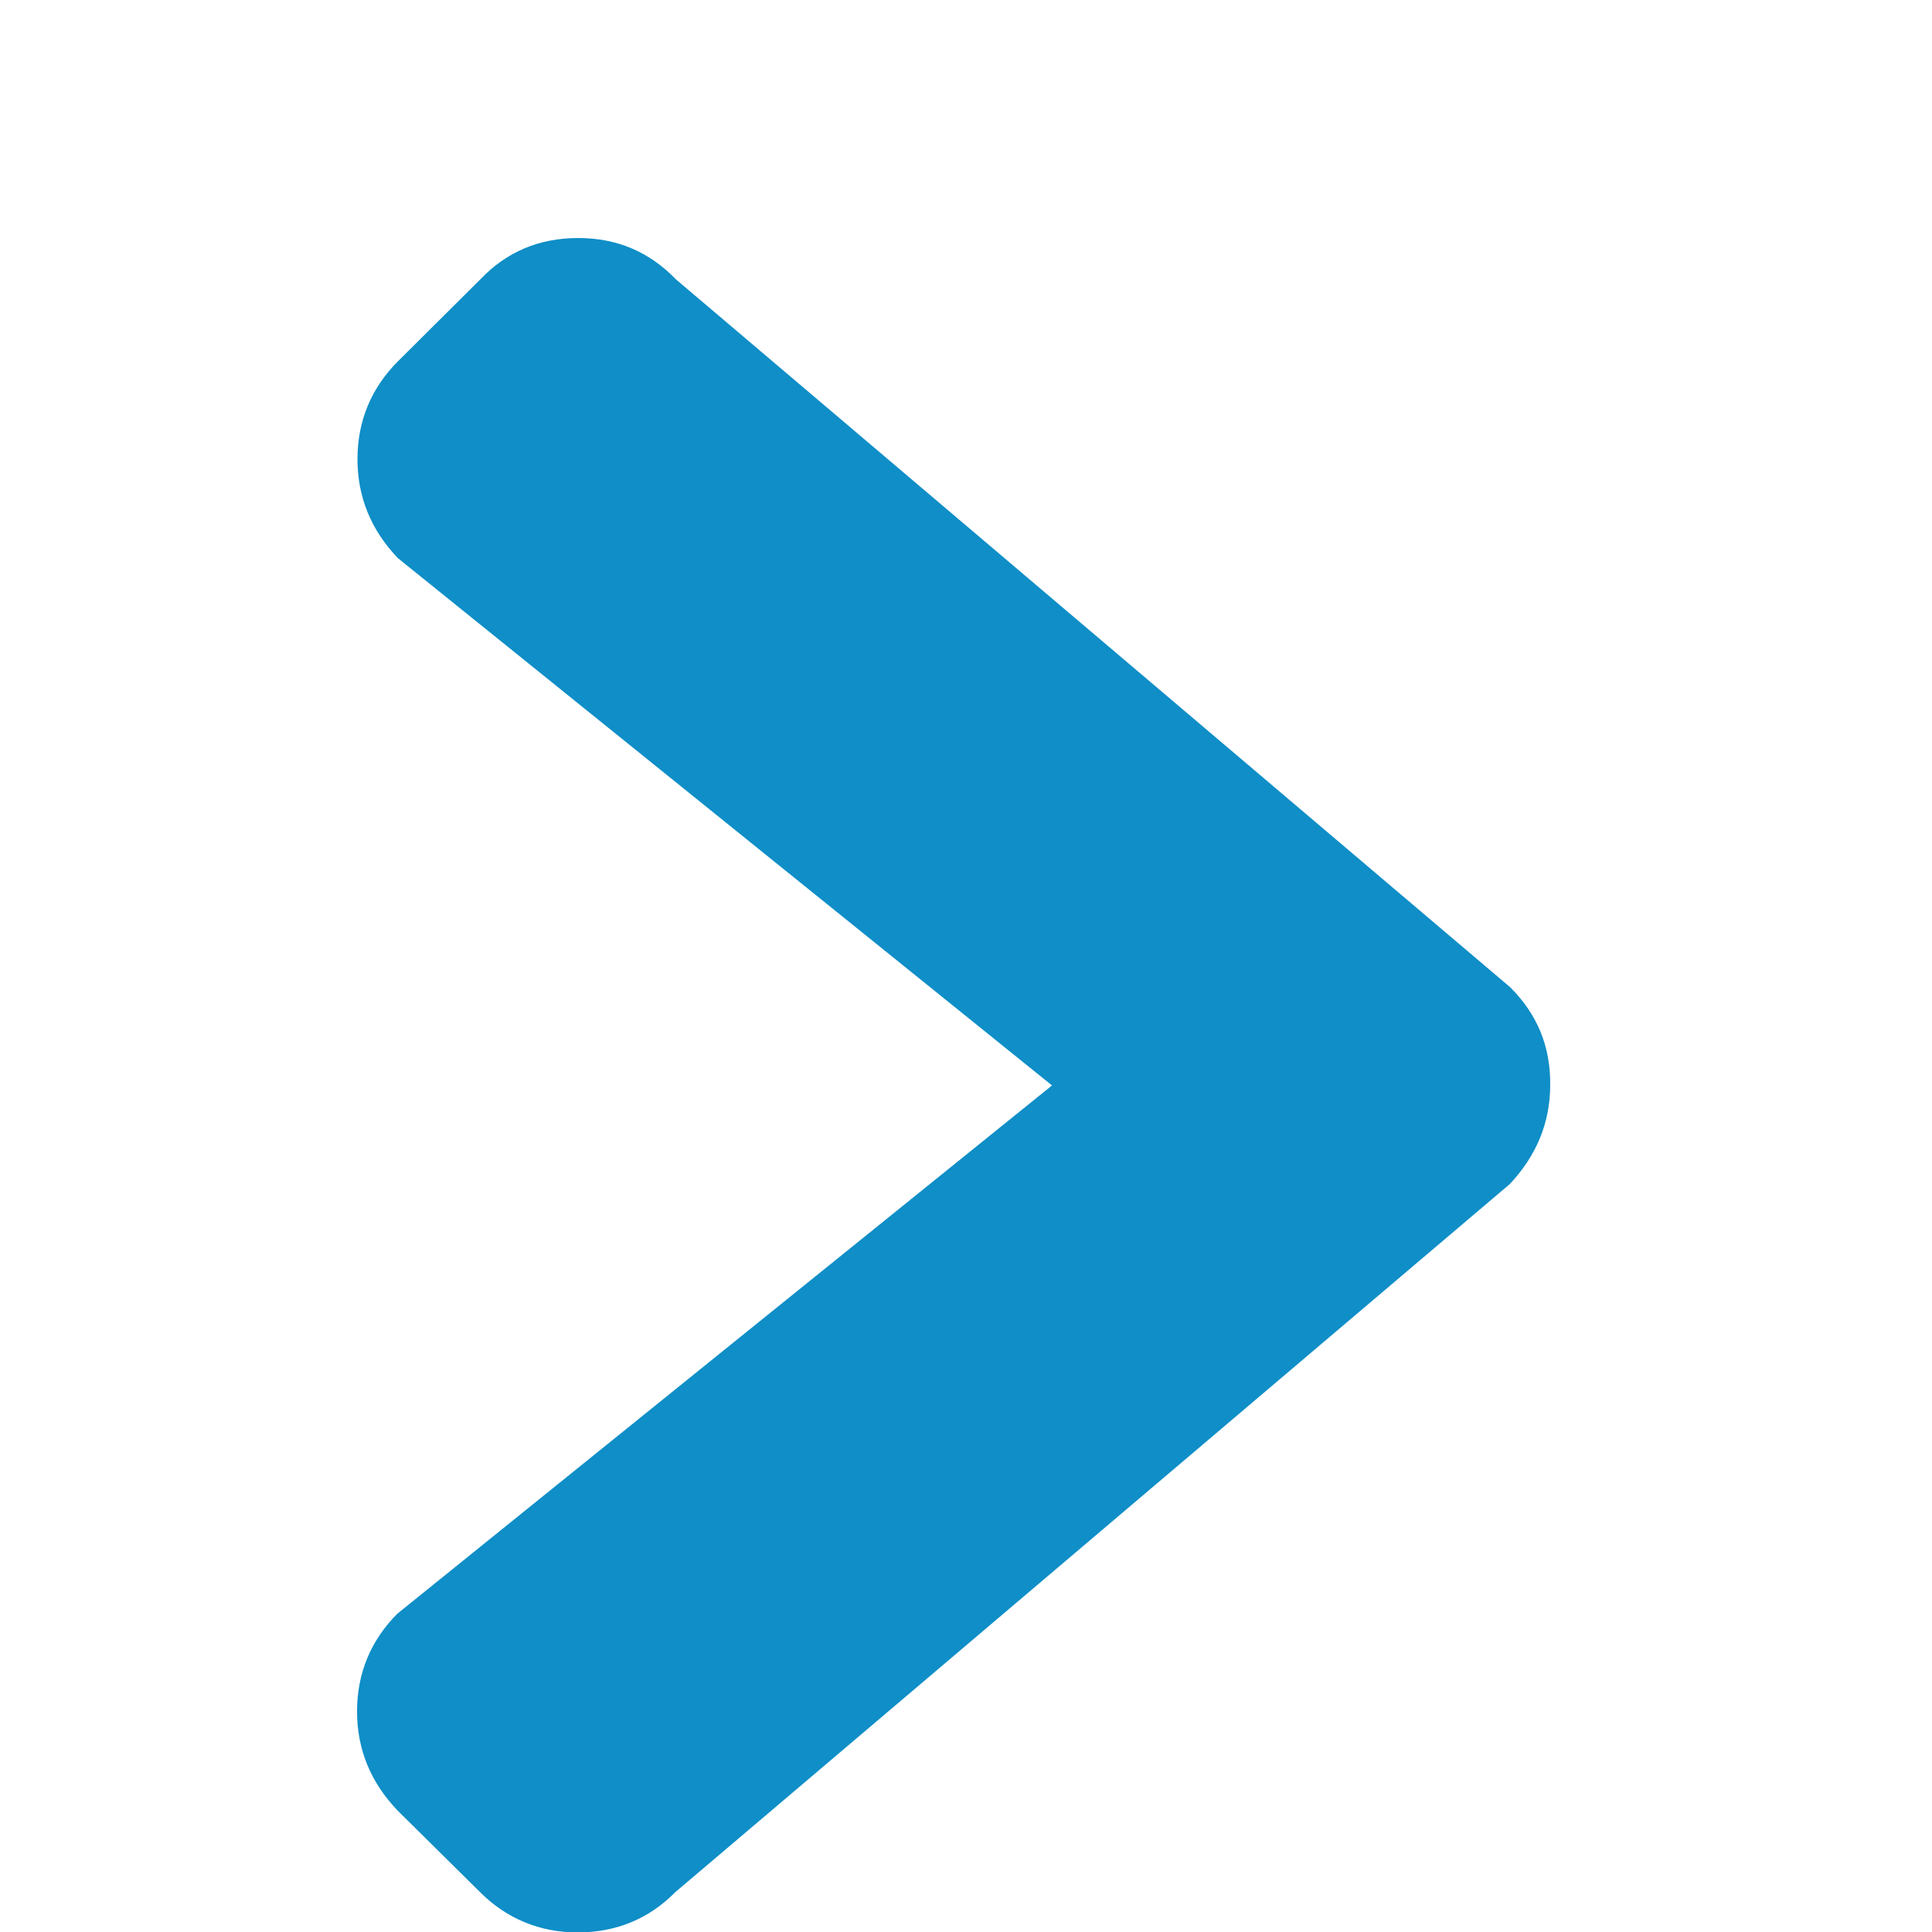 <?xml version="1.0" encoding="utf-8"?>
<!-- Generator: Adobe Illustrator 22.0.0, SVG Export Plug-In . SVG Version: 6.00 Build 0)  -->
<svg version="1.1" id="Capa_1" xmlns="http://www.w3.org/2000/svg" xmlns:xlink="http://www.w3.org/1999/xlink" x="0px" y="0px"
	 viewBox="0 0 444.8 444.8" style="enable-background:new 0 0 444.8 444.8;" xml:space="preserve">
<style type="text/css">
	.st0{fill:#0F8EC7;}
</style>
<g>
	<path class="st0" d="M347.7,227.3l-192.1-163c-6.1-6.3-13.5-9.5-22.5-9.5s-16.5,3.2-22.5,9.5l-19,18.9c-6.1,6.1-9.3,13.7-9.3,22.5
		c0,8.7,3.1,16.3,9.3,22.8l150.6,121.4L91.5,371.5c-6.1,6.1-9.3,13.7-9.3,22.5c0,8.7,3.1,16.3,9.3,22.8l19,18.8
		c6.1,6.1,13.7,9.3,22.5,9.3s16.4-3.1,22.5-9.3l192.1-163c6.1-6.5,9.3-14.1,9.3-22.8C357,240.9,353.9,233.5,347.7,227.3z"/>
</g>
</svg>
